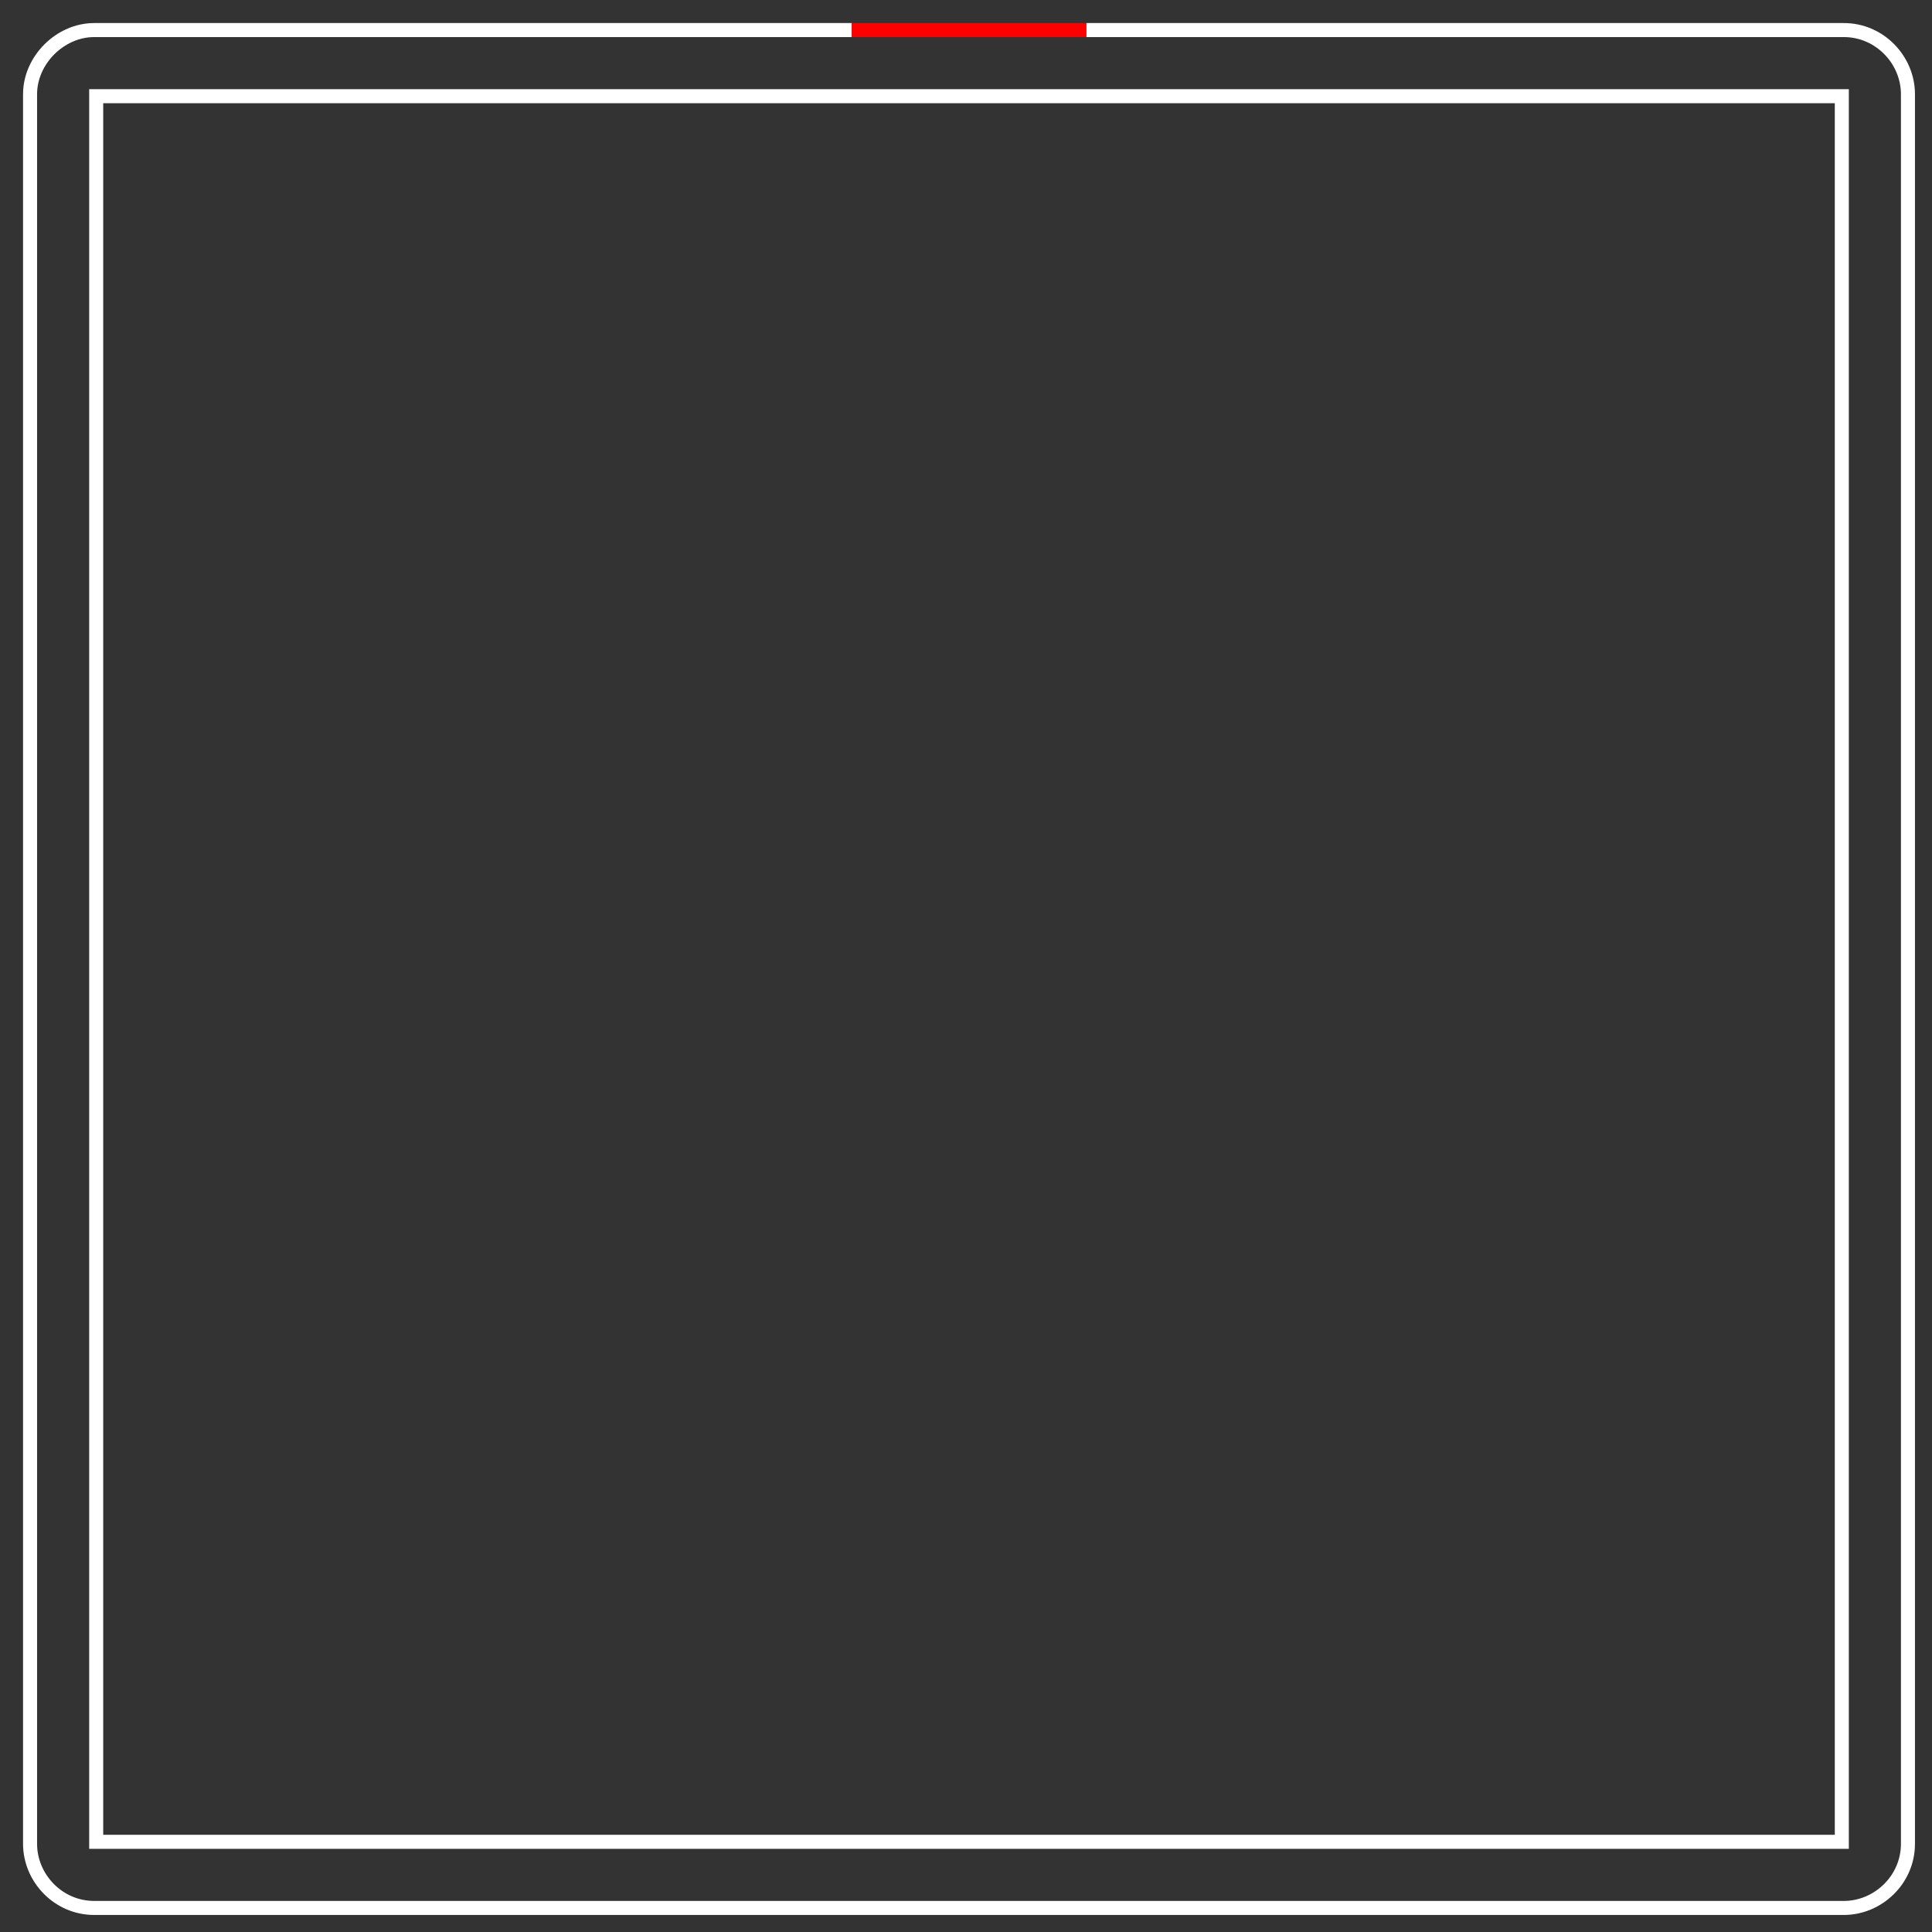 <?xml version="1.0" encoding="utf-8"?>
<!-- Generator: Adobe Illustrator 22.1.0, SVG Export Plug-In . SVG Version: 6.00 Build 0)  -->
<svg version="1.1" xmlns="http://www.w3.org/2000/svg" xmlns:xlink="http://www.w3.org/1999/xlink" x="0px" y="0px"
	 viewBox="0 0 96.4 96.4" style="enable-background:new 0 0 96.4 96.4;" xml:space="preserve">
<rect x="0" y="0" width="96.4" height="96.4" fill="#333333" stroke="none"/>
<style type="text/css">
	.st0{display:none;}
	.st1{display:inline;fill:#606060;}
	.st2{fill:none;stroke:#FFFFFF;stroke-width:0.7;stroke-miterlimit:10;}
	.st3{fill:none;stroke:#FF0000;stroke-width:0.7;stroke-miterlimit:10;}
</style>
<g id="レイヤー_2" class="st0">
	<rect x="-24.3" y="-33.6" class="st1" width="184.9" height="184.9"/>
</g>
<g id="レイヤー_1">
	<path class="st2" d="M54.2,1.5H92c1.8,0,3.2,1.5,3.2,3.2V92c0,1.8-1.5,3.2-3.2,3.2H4.7c-1.8,0-3.2-1.5-3.2-3.2V4.7
		C1.5,3,3,1.5,4.7,1.5h37.8"/>
	<line class="st3" x1="54.2" y1="1.5" x2="42.5" y2="1.5"/>
	<polygon class="st2" points="53.8,4.8 91.9,4.8 91.9,91.9 4.8,91.9 4.8,4.8 42.9,4.8 	"/>
</g>
</svg>
